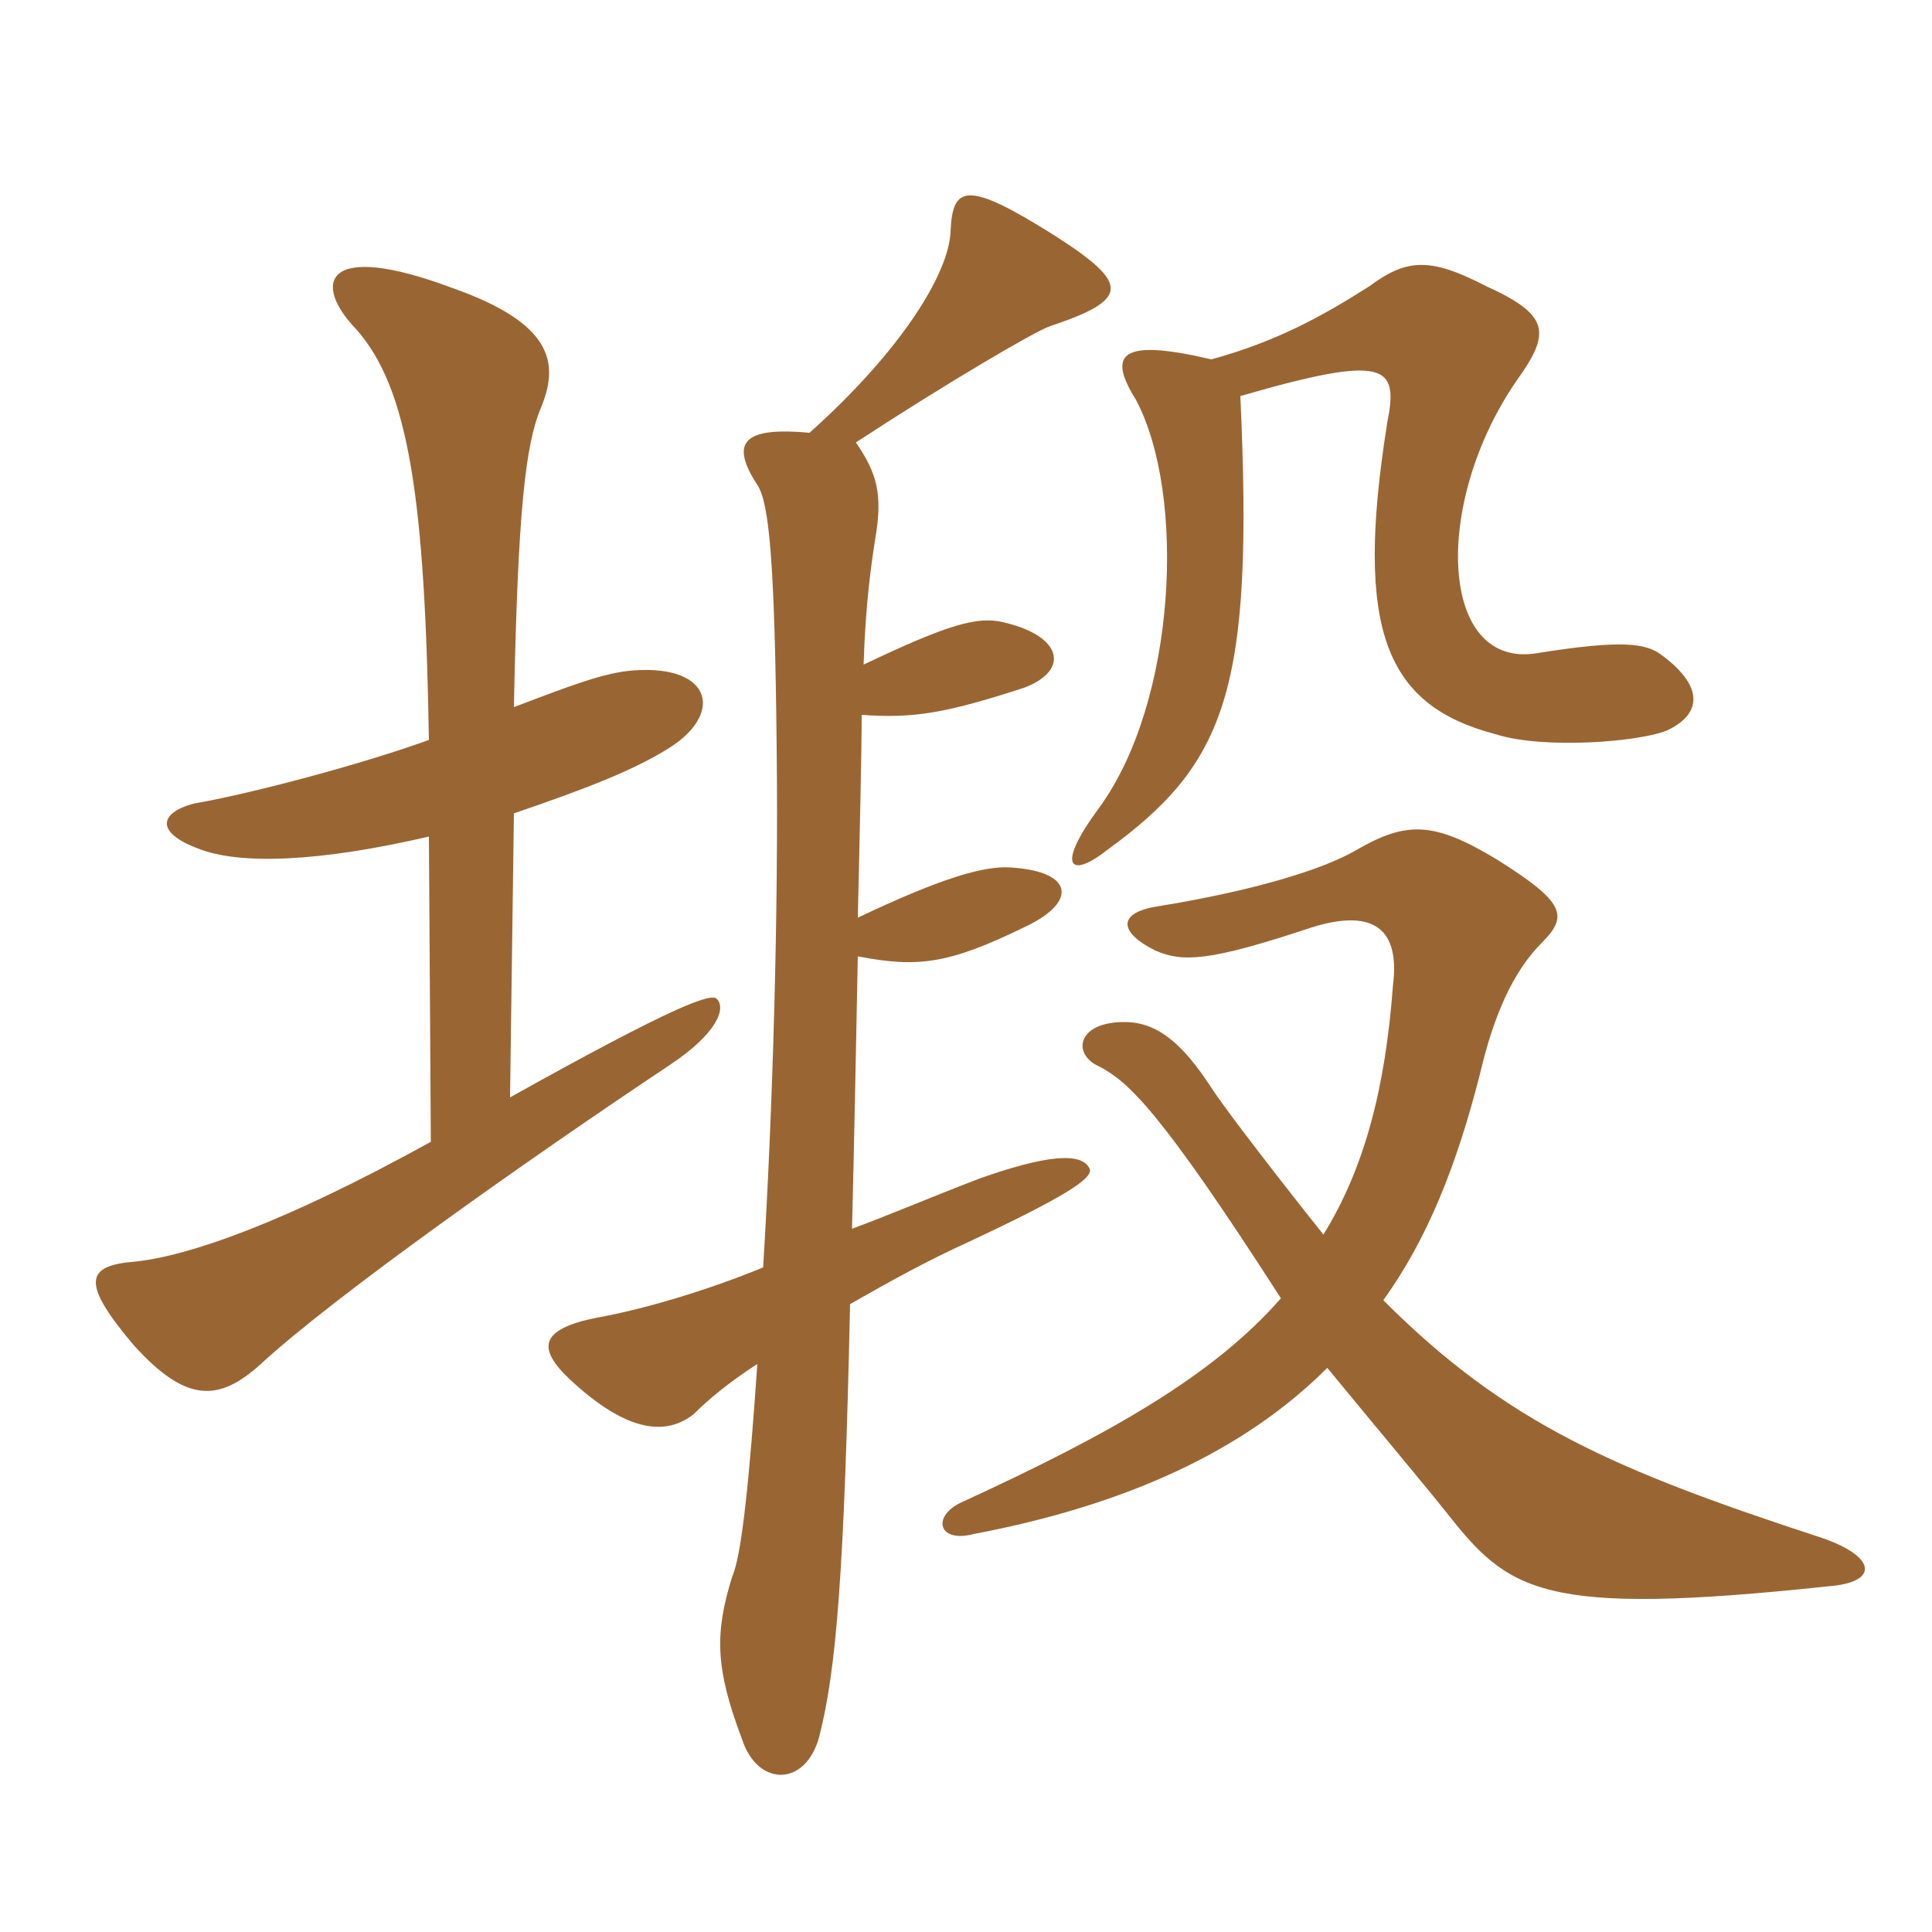 <svg xmlns="http://www.w3.org/2000/svg" xmlns:xlink="http://www.w3.org/1999/xlink" width="150" height="150"><path fill="#996633" padding="10" d="M39.90 63.15C45.60 61.20 49.05 59.85 51.75 58.20C56.25 55.50 55.35 51.60 49.20 52.05C46.95 52.20 44.25 53.25 39.90 54.90C40.20 39.60 40.80 34.50 42 31.65C43.50 28.05 42.75 25.05 35.10 22.35C25.05 18.60 24.30 22.05 27.60 25.50C31.80 30.15 33 39 33.30 57.45C27.90 59.40 19.35 61.65 15 62.40C12.30 63.15 12.15 64.65 15.30 65.85C18.60 67.20 24.90 66.90 33.30 64.95L33.45 88.65C22.05 94.95 14.70 97.50 10.50 97.95C6.60 98.25 6.30 99.60 10.35 104.40C14.40 108.90 16.95 108.90 20.25 105.90C25.95 100.65 40.80 90.15 52.05 82.65C55.65 80.25 56.40 78.30 55.65 77.55C55.20 77.10 52.50 78 39.60 85.20ZM67.05 51.60C67.20 46.80 67.65 43.80 67.95 41.85C68.55 38.40 68.10 36.75 66.45 34.35C73.80 29.55 80.25 25.80 81.45 25.35C87.75 23.25 87.75 22.05 81.90 18.30C75 13.95 73.95 14.40 73.80 18C73.65 21.30 69.90 27.30 62.85 33.60C57.90 33.15 56.55 34.20 58.80 37.65C59.70 39 60.15 43.35 60.30 58.05C60.45 70.80 60 86.10 59.25 98.40C54.90 100.20 49.80 101.70 46.35 102.30C41.85 103.20 41.70 104.70 44.25 107.10C48.75 111.30 51.75 111.45 53.85 109.80C55.05 108.60 56.70 107.25 58.80 105.90C58.20 114.60 57.60 120.75 56.85 122.40C55.50 126.75 55.50 129.45 57.60 135C58.80 138.75 62.55 138.75 63.60 134.85C64.95 129.60 65.55 121.95 66 101.25C69.15 99.45 72.15 97.80 75.15 96.45C82.50 93 84.90 91.50 84.60 90.75C84 89.40 81.15 89.70 76.05 91.50C72.15 93 69 94.35 66.15 95.40C66.30 89.40 66.45 82.20 66.60 74.25C71.25 75.15 73.65 74.85 79.50 72C83.70 70.05 83.40 67.65 78.45 67.35C76.35 67.20 72.90 68.25 66.60 71.25C66.75 64.95 66.90 58.05 66.90 55.50C70.95 55.80 73.50 55.35 79.50 53.40C83.10 52.05 82.50 49.35 77.85 48.30C75.90 47.85 73.65 48.45 67.05 51.60ZM96.30 30.75C107.70 27.45 108.60 28.35 107.70 32.85C105.15 48.90 107.55 54.75 116.10 57C119.85 58.20 127.35 57.60 129.45 56.70C132 55.50 132.45 53.40 129 50.85C127.80 49.95 126 49.65 119.40 50.70C111.75 52.05 111.15 39.15 117.75 29.55C120.45 25.80 120.30 24.45 115.35 22.20C111 19.95 109.20 20.10 106.35 22.20C102.60 24.60 99 26.55 94.05 27.90C87 26.25 85.95 27.45 88.20 31.05C92.10 38.40 91.35 54.45 85.35 62.70C81.90 67.35 83.10 68.25 85.95 66C95.25 59.25 97.35 53.55 96.30 30.75ZM107.40 100.95C110.85 96.15 113.10 90.45 114.90 83.40C115.95 78.90 117.45 75.45 119.70 73.20C121.80 71.10 121.50 70.05 116.25 66.75C111.30 63.75 109.20 63.75 105.30 66C102.75 67.50 97.35 69.15 90 70.35C86.85 70.80 86.70 72.30 89.70 73.80C91.80 74.70 93.75 74.70 101.85 72C106.20 70.65 108.75 71.70 108.15 76.50C107.55 84.60 105.90 90.75 102.75 95.85C99.75 92.10 95.10 86.10 94.05 84.45C91.80 81 89.85 79.35 87.30 79.35C83.55 79.35 83.25 81.90 85.35 82.80C87.60 84 90 86.10 99.45 100.80C94.20 106.80 86.25 111.30 74.85 116.55C72.30 117.60 72.75 119.85 75.60 119.10C87.45 116.85 96.60 112.65 103.05 106.20C106.50 110.40 110.40 115.05 112.20 117.30C117.15 123.60 119.55 125.55 142.05 123.15C145.80 122.85 145.80 120.90 141.45 119.40C125.40 114.15 117 110.55 107.40 100.95Z"/></svg>
